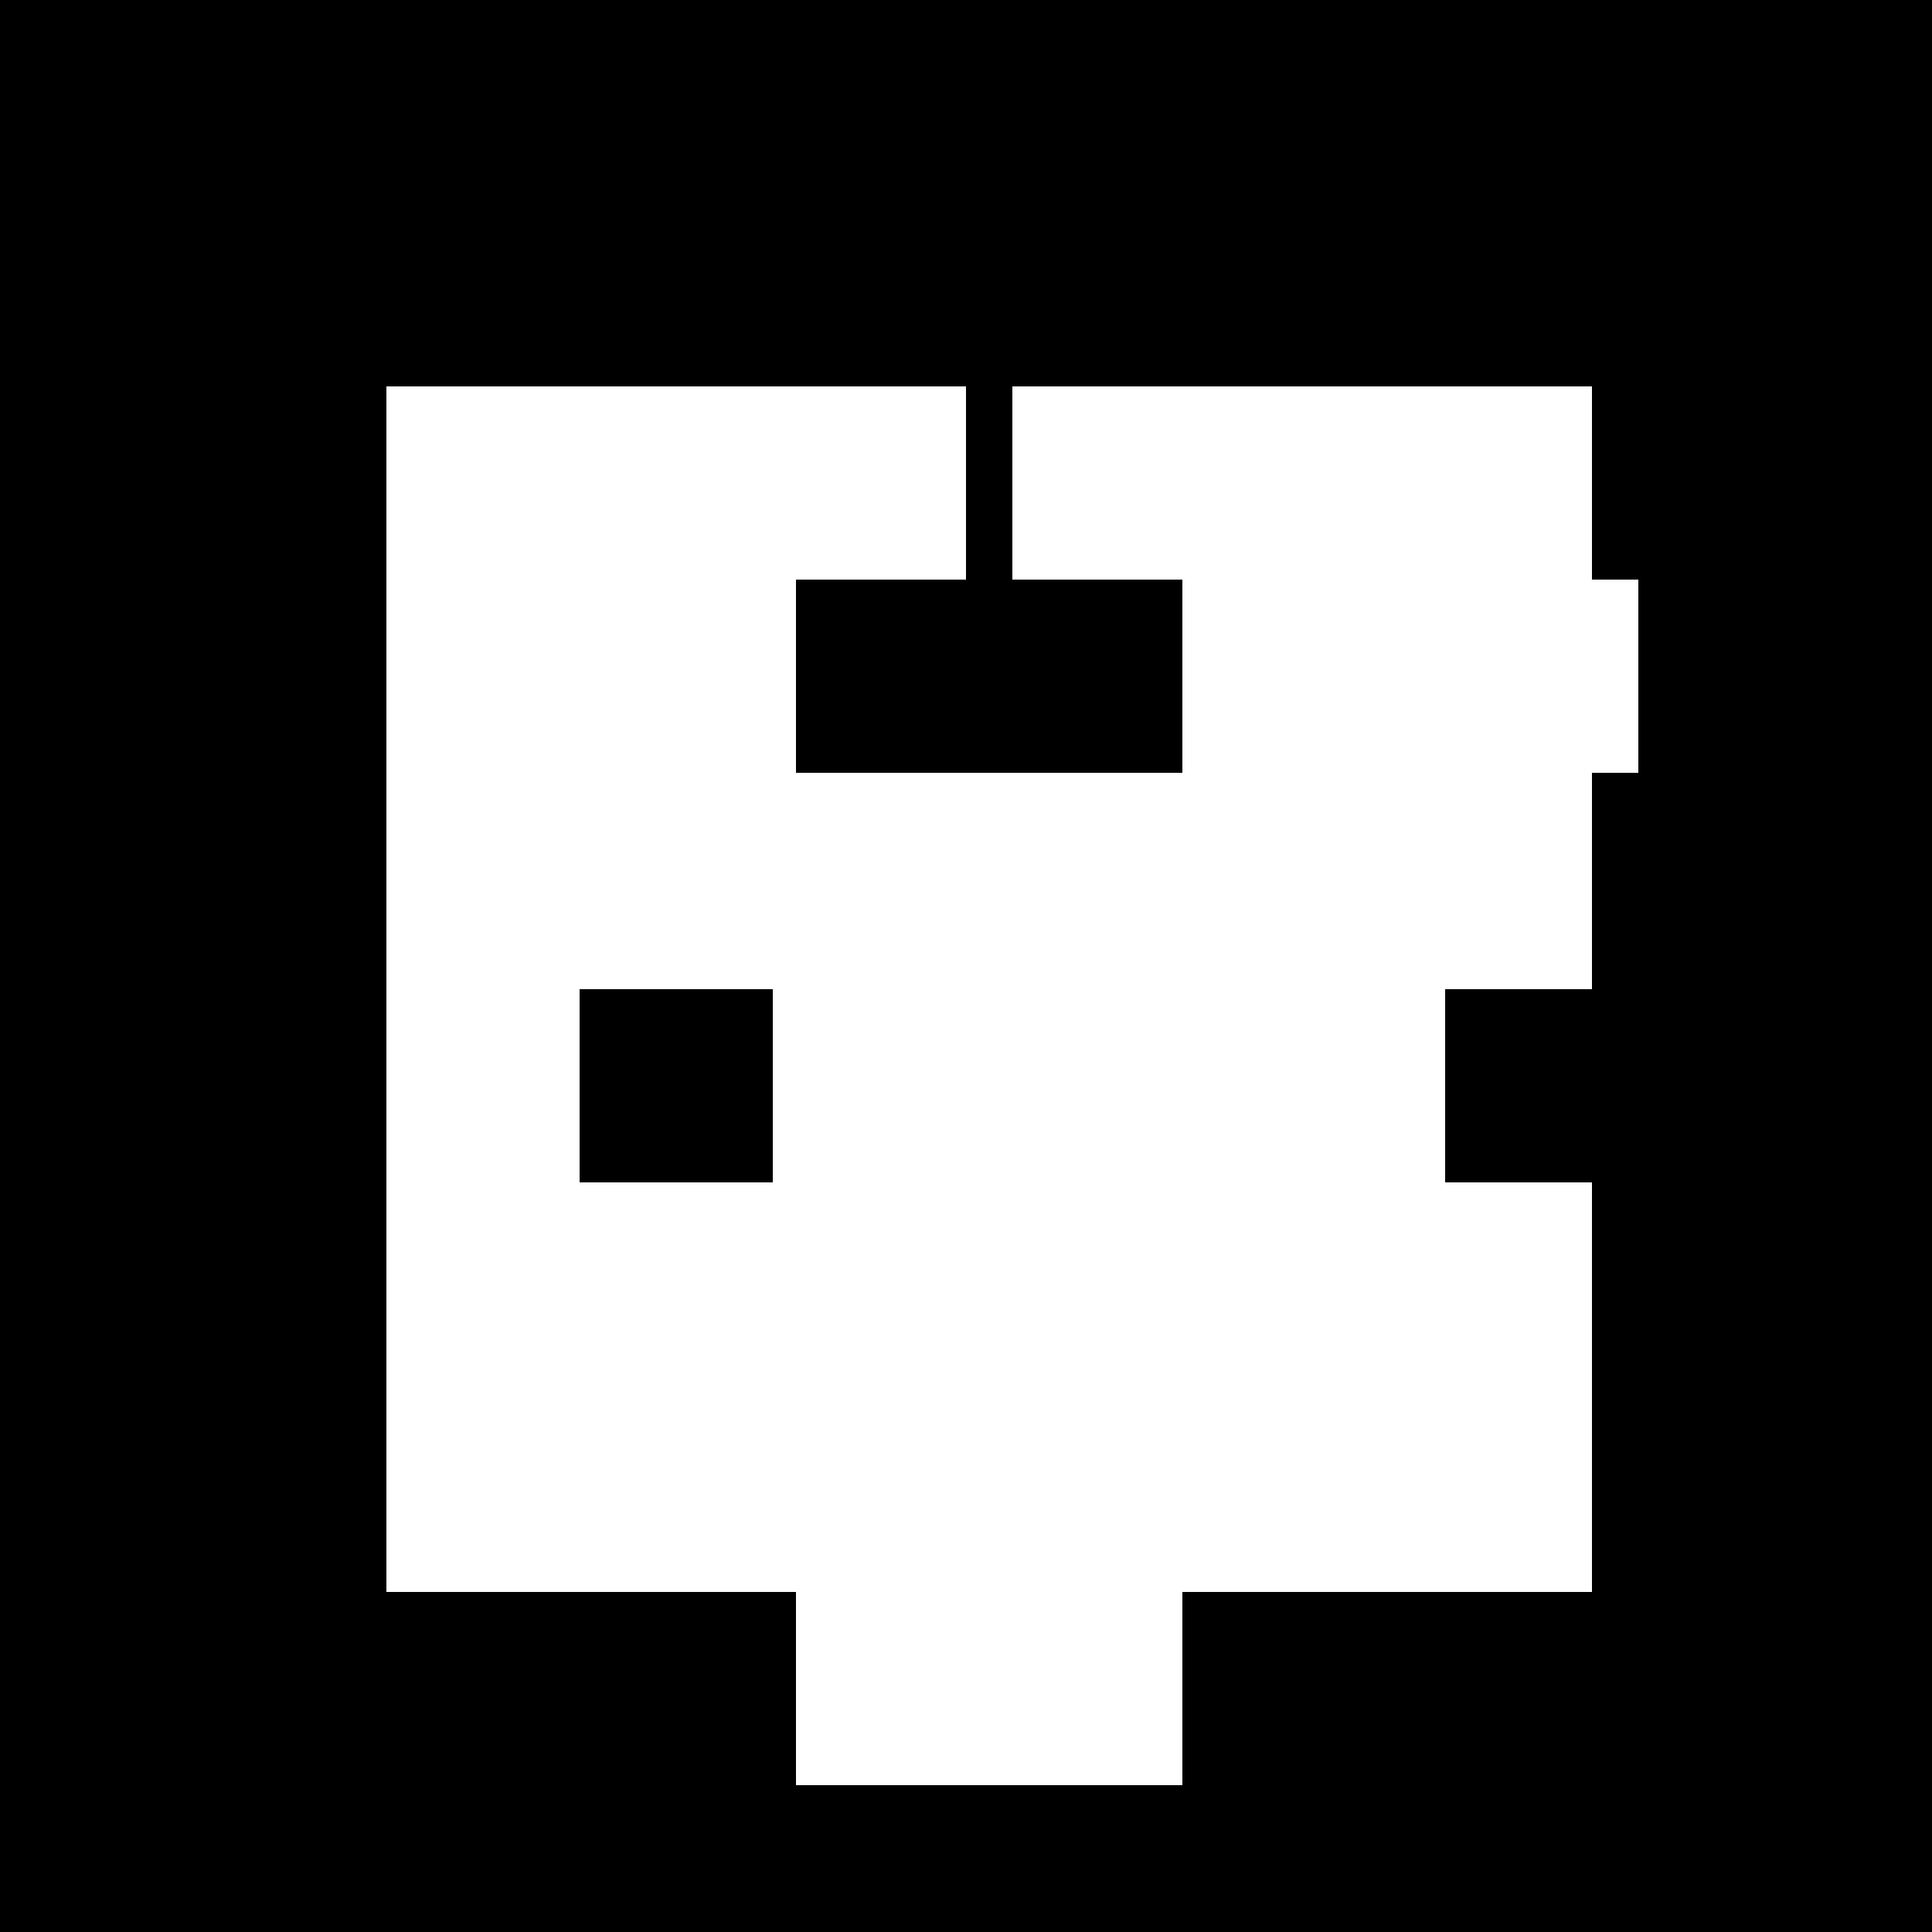 <!--

Generated by DrawGPT.
Free, open source, AI generated images in SVG, PNG, and HTML Canvas format.
https://drawgpt.ai

Created: 2023-12-16T00:35:12.049Z
Link: https://drawgpt.ai/prompt/132256/

-->
<svg xmlns="http://www.w3.org/2000/svg" xmlns:xlink="http://www.w3.org/1999/xlink" width="500" height="500"><defs/><g><rect fill="black" stroke="none" x="0" y="0" width="512" height="512"/><rect fill="white" stroke="none" x="100" y="100" width="312" height="312"/><rect fill="white" stroke="none" x="206" y="412" width="100" height="50"/><rect fill="white" stroke="none" x="150" y="150" width="50" height="50"/><rect fill="white" stroke="none" x="262" y="150" width="50" height="50"/><rect fill="white" stroke="none" x="374" y="150" width="50" height="50"/><path fill="white" stroke="none" paint-order="stroke fill markers" d=" M 384 256 A 128 128 0 1 1 384 255.872"/><rect fill="black" stroke="none" x="250" y="50" width="12" height="100"/><rect fill="black" stroke="none" x="234" y="80" width="44" height="12"/><rect fill="black" stroke="none" x="150" y="256" width="50" height="50"/><rect fill="black" stroke="none" x="374" y="256" width="50" height="50"/><rect fill="black" stroke="none" x="206" y="150" width="100" height="50"/></g></svg>